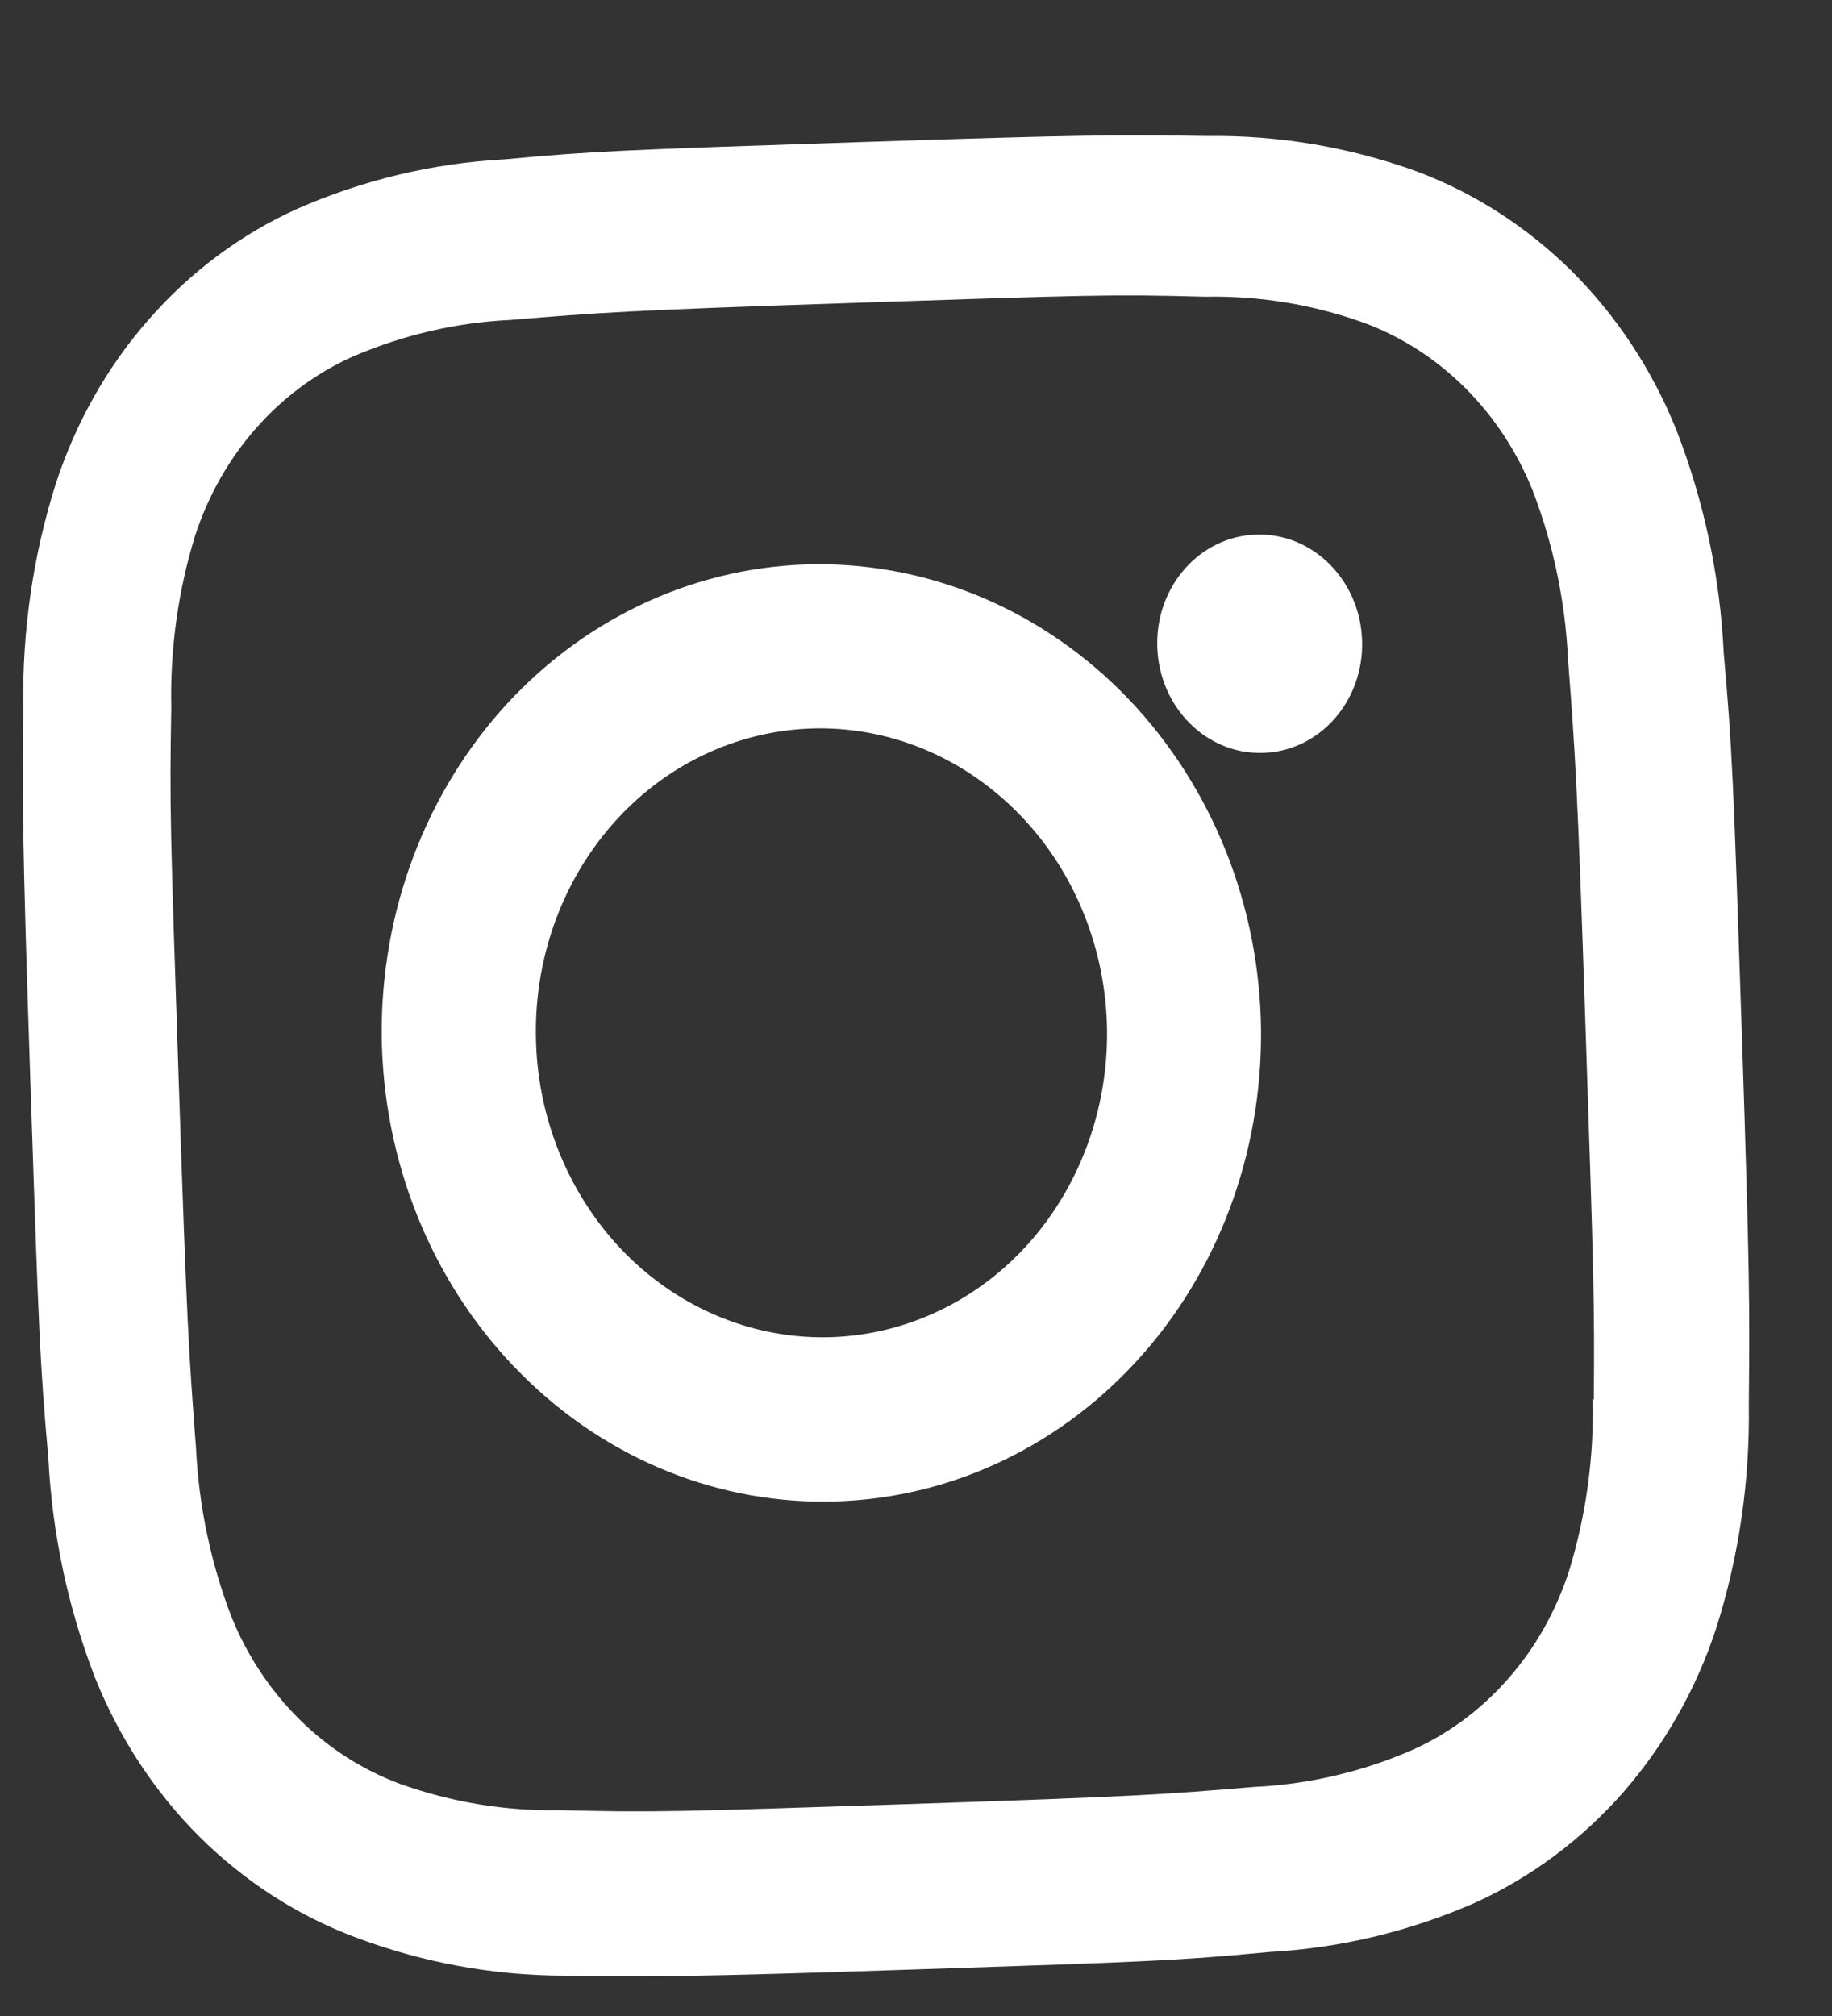 <svg width="10" height="11" viewBox="0 0 10 11" fill="none" xmlns="http://www.w3.org/2000/svg">
<rect x="0" y="0" width="10" height="11" fill="#333333" stroke="none"/>
<path d="M4.398 3.08C3.762 3.101 3.161 3.391 2.727 3.885C2.294 4.38 2.063 5.038 2.085 5.716C2.108 6.394 2.382 7.036 2.848 7.5C3.314 7.965 3.933 8.214 4.569 8.192C5.205 8.171 5.806 7.881 6.24 7.387C6.674 6.893 6.904 6.234 6.882 5.556C6.859 4.878 6.585 4.237 6.119 3.772C5.653 3.308 5.034 3.059 4.398 3.08ZM4.539 7.296C4.126 7.31 3.724 7.148 3.421 6.847C3.119 6.545 2.94 6.128 2.926 5.688C2.911 5.247 3.061 4.819 3.343 4.498C3.624 4.177 4.015 3.989 4.428 3.975C4.841 3.961 5.243 4.123 5.546 4.425C5.849 4.726 6.027 5.143 6.042 5.584C6.056 6.024 5.906 6.452 5.625 6.773C5.343 7.094 4.952 7.282 4.539 7.296Z" fill="white"/>
<path d="M6.896 4.108C7.205 4.098 7.446 3.823 7.435 3.494C7.424 3.165 7.165 2.906 6.856 2.917C6.547 2.927 6.306 3.202 6.317 3.531C6.328 3.86 6.587 4.119 6.896 4.108Z" fill="white"/>
<path d="M9.15 2.345C9.019 2.019 8.825 1.725 8.582 1.482C8.338 1.24 8.05 1.054 7.736 0.936C7.368 0.803 6.982 0.737 6.594 0.742C6.094 0.735 5.935 0.734 4.669 0.776C3.402 0.818 3.24 0.824 2.746 0.87C2.359 0.891 1.978 0.983 1.621 1.14C1.315 1.278 1.04 1.483 0.813 1.742C0.586 2 0.413 2.306 0.304 2.641C0.18 3.032 0.121 3.443 0.127 3.856C0.122 4.389 0.121 4.558 0.166 5.908C0.211 7.258 0.217 7.43 0.264 7.958C0.285 8.371 0.372 8.777 0.521 9.16C0.653 9.486 0.846 9.78 1.09 10.023C1.334 10.265 1.622 10.451 1.936 10.569C2.303 10.708 2.689 10.779 3.078 10.78C3.578 10.786 3.736 10.788 5.003 10.746C6.27 10.704 6.432 10.698 6.926 10.651C7.313 10.63 7.694 10.539 8.052 10.382C8.358 10.243 8.633 10.038 8.86 9.78C9.086 9.521 9.26 9.215 9.369 8.881C9.493 8.489 9.552 8.079 9.546 7.665C9.551 7.133 9.552 6.964 9.507 5.613C9.462 4.263 9.456 4.092 9.409 3.563C9.389 3.145 9.301 2.733 9.15 2.345ZM8.694 7.635C8.701 7.954 8.657 8.272 8.564 8.574C8.493 8.791 8.381 8.991 8.233 9.159C8.086 9.327 7.907 9.46 7.708 9.549C7.434 9.668 7.143 9.736 6.847 9.75C6.355 9.791 6.217 9.802 4.953 9.844C3.689 9.886 3.559 9.89 3.056 9.877C2.761 9.883 2.466 9.834 2.185 9.734C1.98 9.658 1.792 9.538 1.633 9.38C1.474 9.222 1.347 9.031 1.262 8.818C1.15 8.526 1.085 8.215 1.07 7.901C1.03 7.376 1.02 7.228 0.975 5.882C0.93 4.535 0.925 4.397 0.935 3.86C0.928 3.542 0.972 3.225 1.065 2.923C1.209 2.481 1.521 2.127 1.925 1.946C2.199 1.828 2.489 1.76 2.785 1.746C3.277 1.705 3.416 1.694 4.679 1.652C5.943 1.61 6.073 1.605 6.576 1.619C6.872 1.613 7.167 1.661 7.447 1.762C7.652 1.838 7.839 1.959 7.998 2.117C8.156 2.275 8.282 2.466 8.367 2.679C8.479 2.971 8.544 3.281 8.559 3.596C8.599 4.121 8.61 4.268 8.655 5.615C8.7 6.962 8.704 7.107 8.7 7.636L8.694 7.636L8.694 7.635Z" fill="white"/>
</svg>
